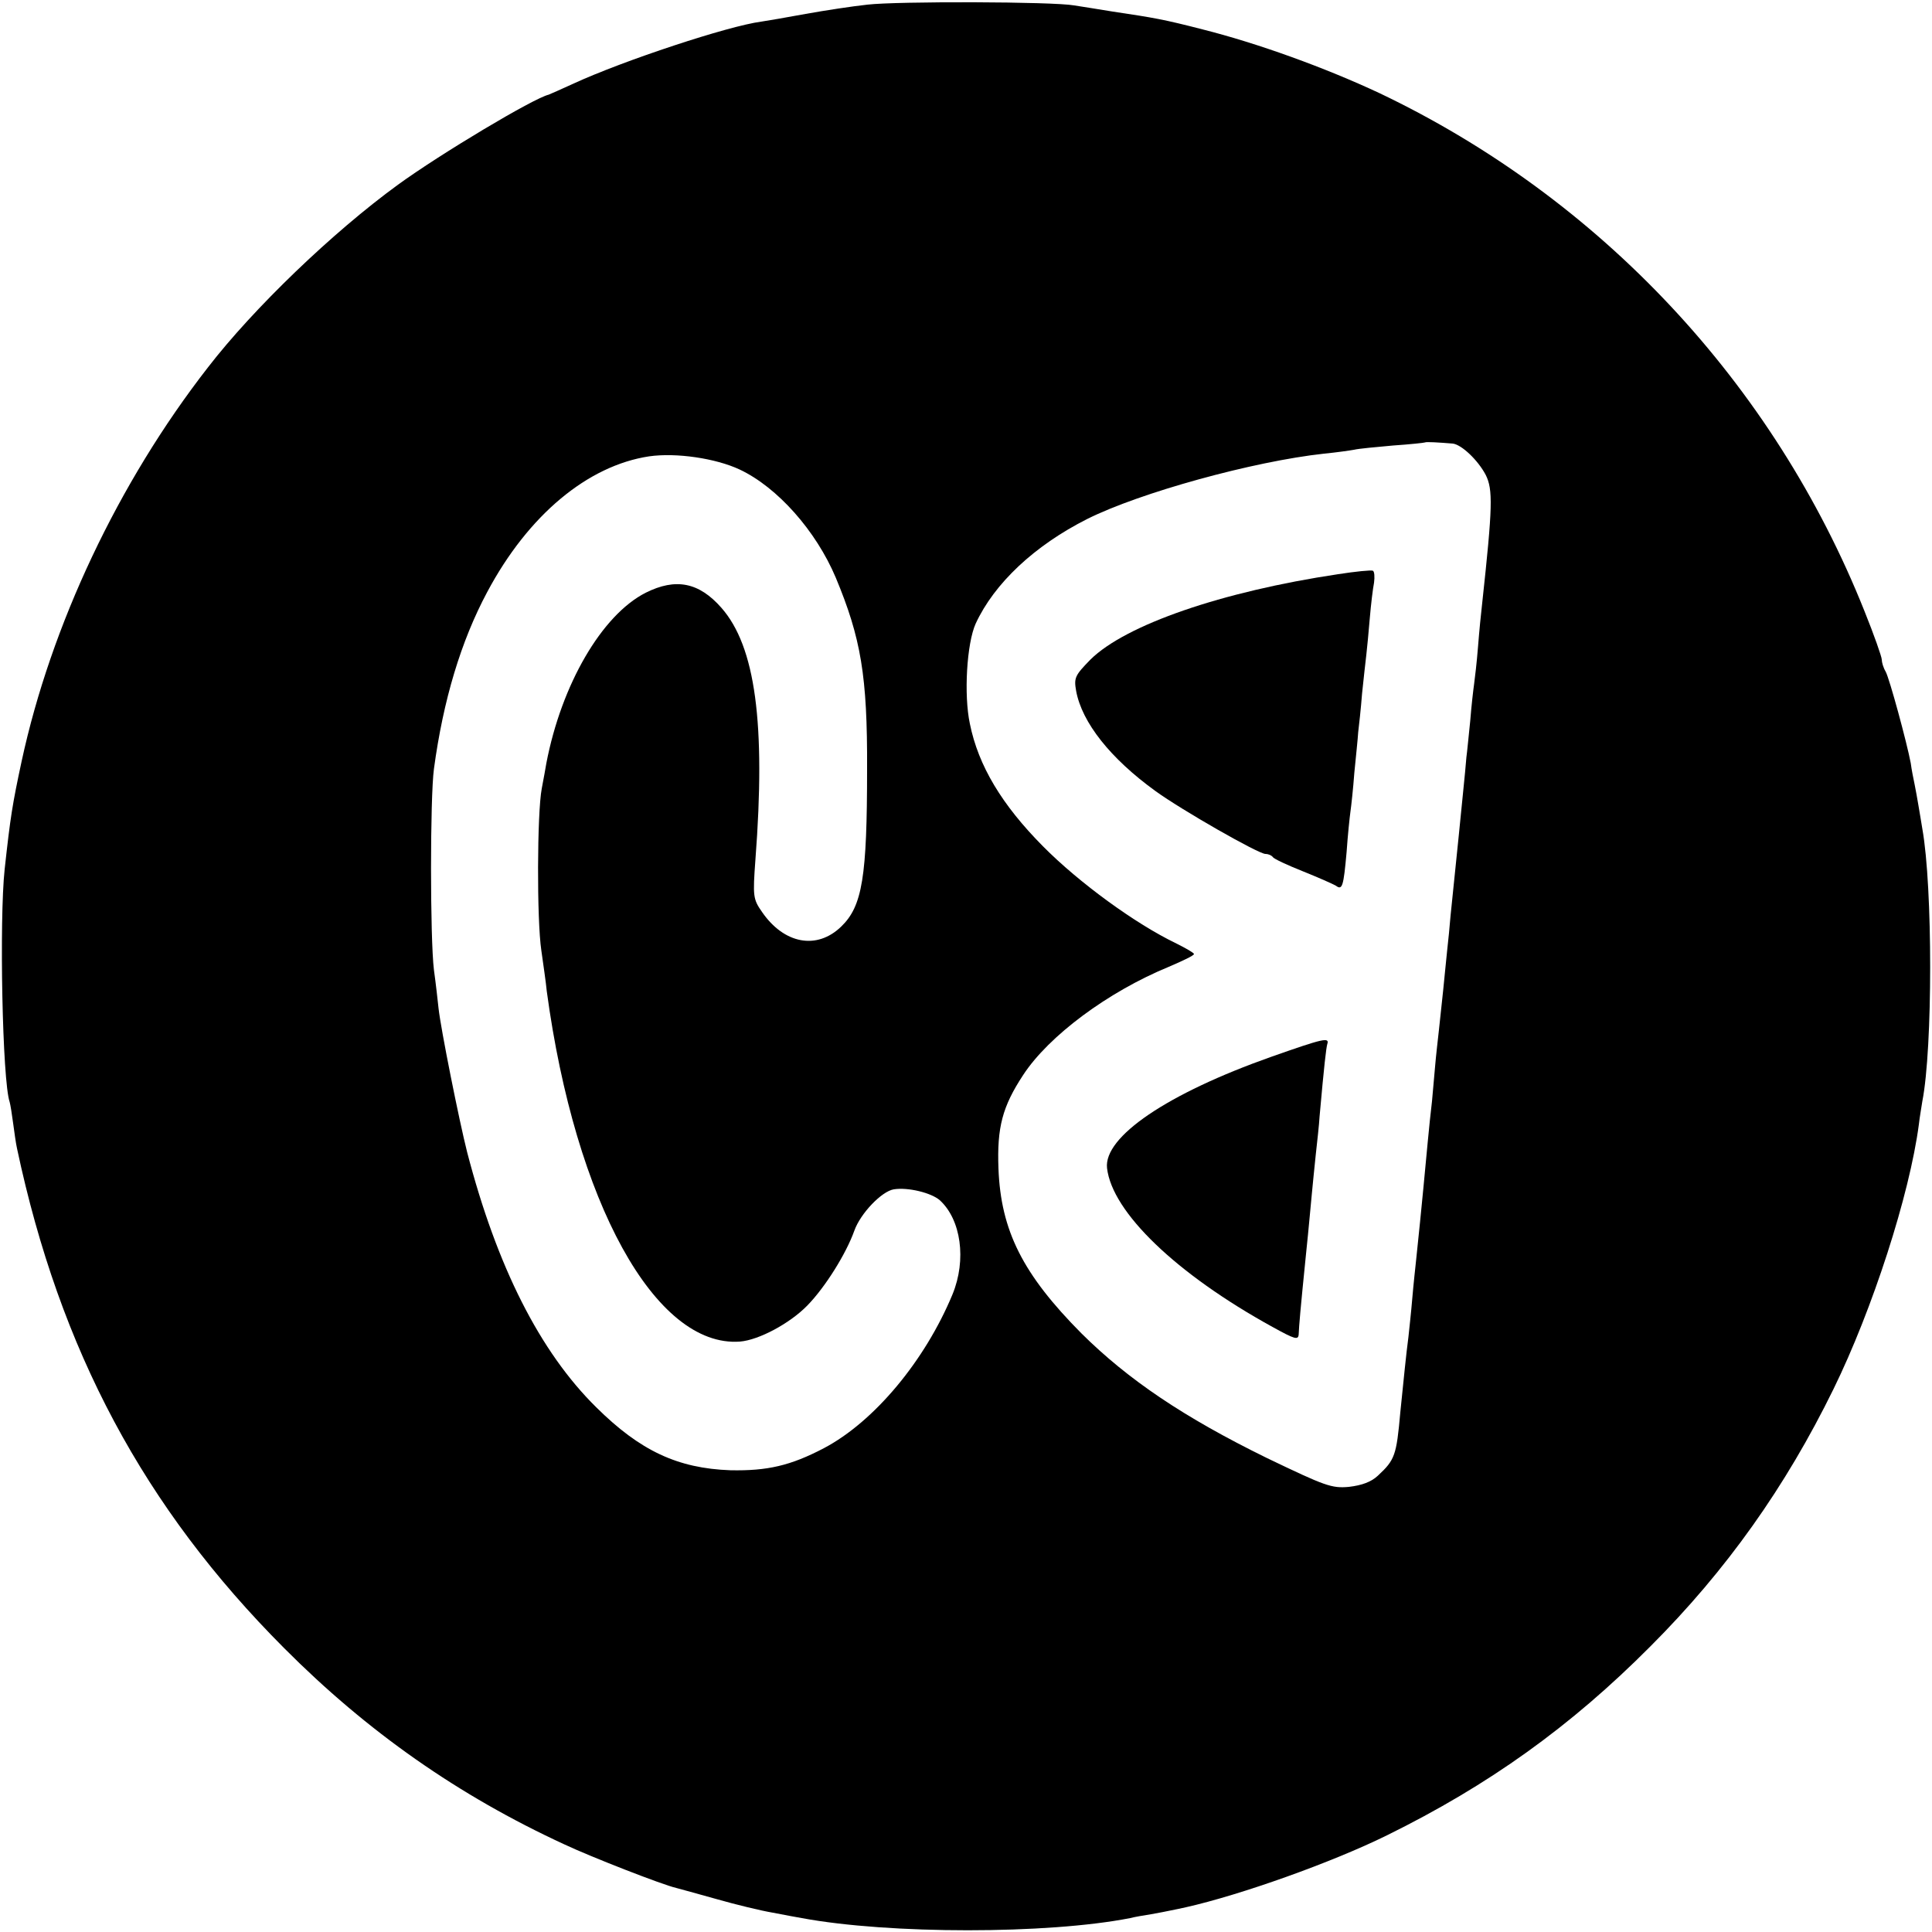 <?xml version="1.0" standalone="no"?>
<!DOCTYPE svg PUBLIC "-//W3C//DTD SVG 20010904//EN"
 "http://www.w3.org/TR/2001/REC-SVG-20010904/DTD/svg10.dtd">
<svg version="1.0" xmlns="http://www.w3.org/2000/svg"
 width="500pt" height="500pt" viewBox="0 0 500 500"
 preserveAspectRatio="xMidYMid meet">
<g transform="translate(0,500) scale(0.1,-0.1)"
fill="#000000" stroke="none">
<path d="M2245 4988 c-38 -4 -110 -15 -160 -24 -49 -9 -101 -18 -115 -20 -85
-11 -357 -101 -485 -160 -33 -15 -62 -28 -65 -29 -39 -9 -280 -153 -390 -233
-169 -123 -374 -320 -492 -473 -232 -298 -406 -667 -482 -1019 -24 -112 -29
-143 -44 -280 -14 -130 -6 -547 13 -602 2 -7 6 -32 9 -55 3 -22 7 -52 10 -65
111 -523 329 -930 691 -1293 216 -217 452 -382 725 -508 70 -33 255 -105 290
-113 8 -2 55 -15 105 -29 49 -14 115 -30 145 -35 30 -6 64 -12 75 -14 226 -42
636 -42 850 0 11 3 35 7 54 10 18 3 42 8 52 10 11 2 28 6 38 8 142 32 378 116
520 186 264 130 476 282 682 489 197 197 350 413 474 666 101 206 197 503 221
685 2 19 7 46 9 60 27 138 27 554 0 705 -3 17 -7 44 -10 60 -3 17 -7 41 -10
55 -3 14 -8 39 -10 55 -10 53 -55 219 -65 237 -6 10 -10 24 -10 31 0 7 -20 64
-45 126 -235 589 -684 1068 -1255 1340 -141 66 -315 129 -458 165 -101 26
-125 30 -232 46 -36 6 -81 13 -100 16 -55 10 -458 11 -535 2z m1515 -1136 c23
-3 65 -43 85 -81 19 -38 18 -82 -9 -331 -3 -25 -8 -76 -11 -115 -3 -38 -8 -81
-10 -95 -2 -14 -7 -56 -10 -95 -4 -38 -8 -81 -10 -95 -1 -14 -5 -56 -9 -95 -4
-38 -9 -88 -11 -110 -11 -107 -17 -164 -21 -205 -2 -25 -6 -66 -9 -92 -3 -27
-7 -72 -10 -100 -3 -29 -8 -75 -11 -103 -3 -27 -8 -70 -10 -95 -2 -25 -6 -65
-8 -90 -3 -25 -8 -72 -11 -105 -17 -183 -26 -267 -30 -305 -2 -19 -7 -64 -10
-100 -3 -36 -8 -81 -10 -100 -6 -45 -12 -107 -21 -195 -10 -112 -14 -123 -58
-164 -17 -16 -41 -25 -75 -29 -45 -4 -61 2 -213 75 -214 105 -358 202 -479
322 -152 153 -209 266 -215 427 -4 106 10 160 64 242 66 101 219 215 377 280
35 15 65 29 65 33 0 3 -21 15 -47 28 -104 50 -250 156 -344 251 -106 107 -167
208 -189 317 -16 75 -8 208 15 259 48 104 152 202 289 271 136 68 429 149 613
169 31 3 66 8 77 10 12 3 57 7 101 11 44 3 81 7 83 8 2 2 36 0 72 -3z m-1846
-67 c98 -46 198 -159 249 -280 65 -156 82 -254 81 -495 0 -279 -12 -355 -67
-408 -63 -61 -148 -45 -205 38 -23 33 -24 40 -17 135 27 353 0 552 -88 652
-58 66 -118 78 -196 39 -114 -58 -218 -238 -257 -441 -2 -11 -7 -41 -12 -66
-12 -63 -13 -339 -1 -419 5 -36 12 -83 14 -105 74 -547 281 -923 500 -907 49
4 129 47 174 93 47 48 101 135 122 194 16 45 71 102 102 107 37 6 97 -9 119
-28 55 -50 70 -154 33 -244 -71 -171 -202 -329 -333 -398 -86 -45 -146 -59
-242 -57 -136 5 -233 50 -347 163 -146 144 -257 364 -334 660 -21 83 -68 318
-74 372 -2 19 -7 64 -12 100 -10 81 -10 446 0 520 24 178 70 331 138 458 106
199 260 327 419 351 70 10 172 -5 234 -34z"/>
<path d="M3463 3514 c-301 -45 -550 -131 -641 -221 -40 -41 -43 -47 -37 -81
15 -82 89 -175 205 -259 69 -50 267 -163 285 -163 8 0 16 -4 19 -8 3 -5 38
-21 78 -37 40 -16 78 -33 85 -37 17 -13 20 -2 28 87 3 44 8 91 10 105 2 14 7
59 10 100 4 41 9 88 10 105 2 16 7 61 10 100 4 38 9 84 11 100 2 17 6 59 9 95
3 36 8 77 11 92 2 15 1 29 -3 31 -5 2 -45 -2 -90 -9z"/>
<path d="M3290 2265 c-269 -95 -434 -207 -425 -288 13 -114 179 -274 428 -411
58 -32 67 -35 68 -19 1 23 4 60 19 208 7 66 13 136 15 155 2 19 6 64 10 100 4
36 9 81 10 100 12 135 17 177 20 188 6 18 -9 15 -145 -33z"/>
</g>
</svg>
